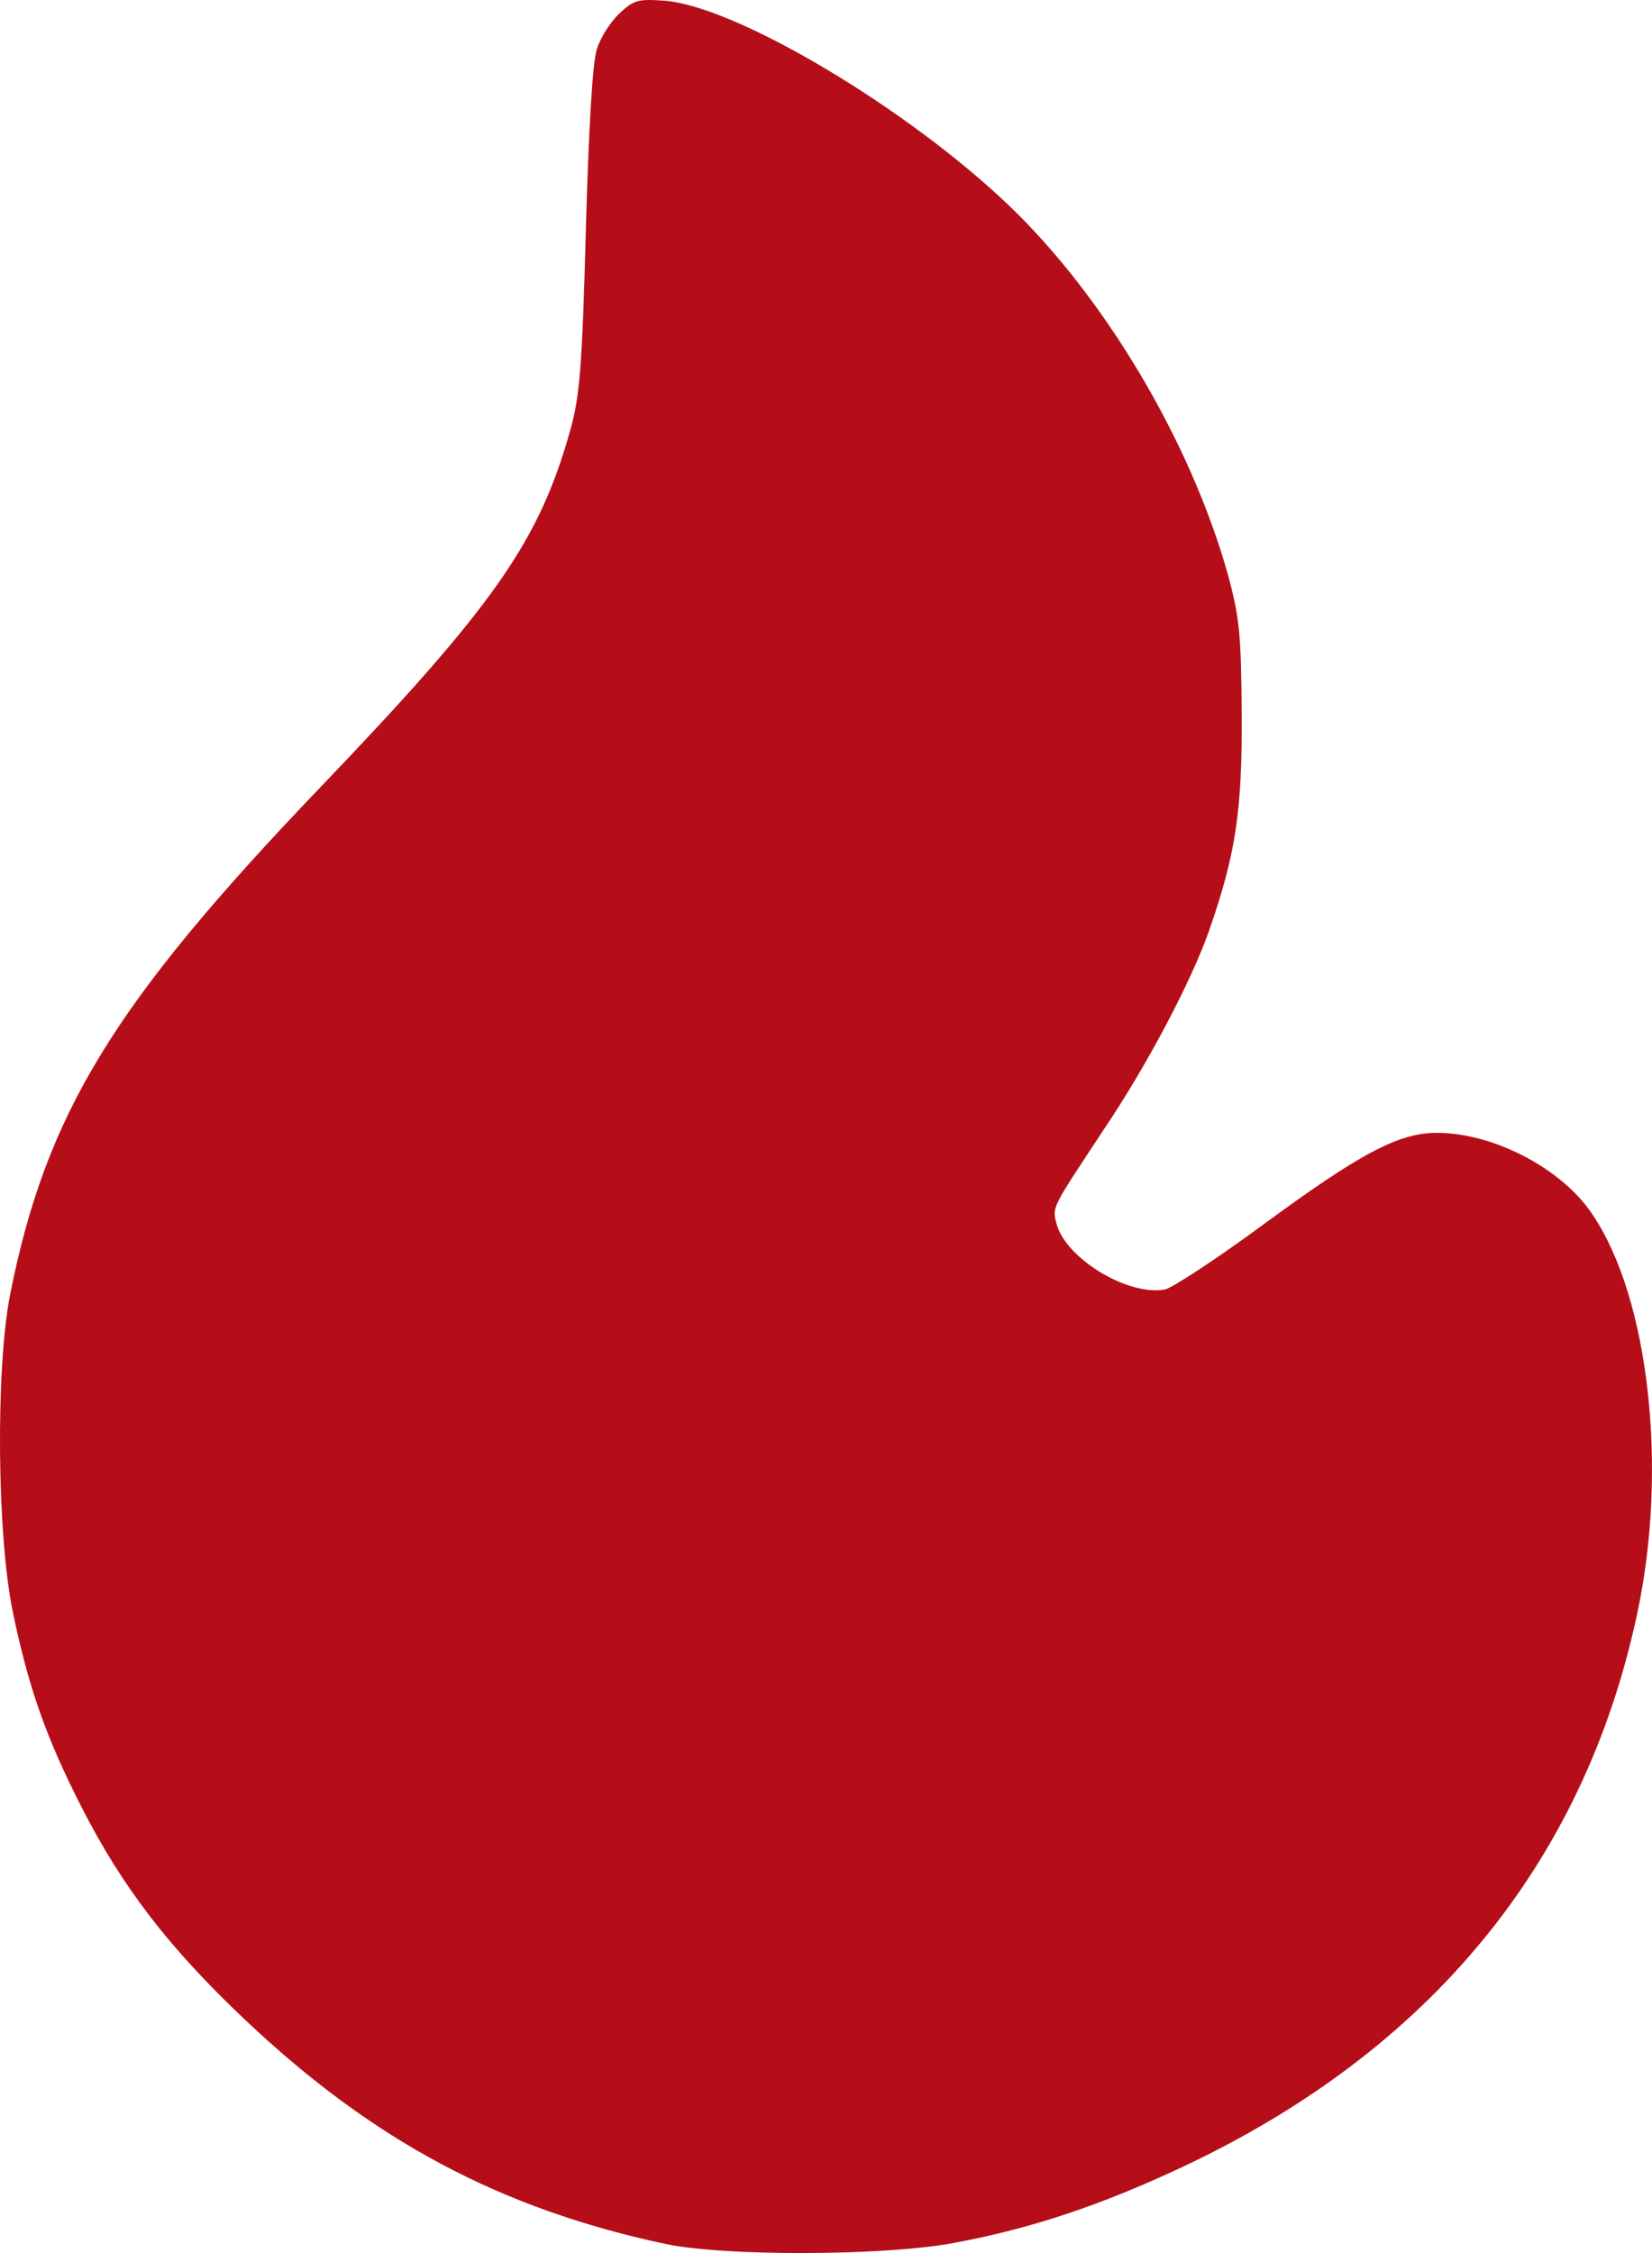 <?xml version="1.0" encoding="UTF-8"?> <svg xmlns="http://www.w3.org/2000/svg" width="11" height="15" viewBox="0 0 11 15" fill="none"><path d="M4.122 0.092C4.064 0.147 3.996 0.253 3.974 0.329C3.945 0.412 3.919 0.873 3.901 1.531C3.876 2.451 3.861 2.637 3.796 2.868C3.589 3.608 3.285 4.039 2.124 5.251C0.753 6.684 0.307 7.414 0.067 8.62C-0.03 9.119 -0.02 10.228 0.086 10.735C0.191 11.241 0.31 11.575 0.546 12.037C0.815 12.563 1.123 12.966 1.634 13.449C2.487 14.255 3.335 14.706 4.434 14.94C4.833 15.023 5.892 15.019 6.349 14.933C6.868 14.837 7.329 14.682 7.873 14.427C9.516 13.655 10.546 12.409 10.901 10.745C11.108 9.784 10.981 8.644 10.604 8.086C10.401 7.779 9.944 7.542 9.567 7.542C9.313 7.542 9.055 7.679 8.399 8.162C8.094 8.386 7.804 8.575 7.757 8.585C7.51 8.63 7.097 8.379 7.035 8.148C7.006 8.034 6.999 8.051 7.347 7.524C7.637 7.094 7.931 6.536 8.05 6.198C8.228 5.689 8.272 5.399 8.268 4.752C8.264 4.218 8.254 4.111 8.174 3.818C7.924 2.933 7.354 1.976 6.716 1.366C6.034 0.715 4.902 0.043 4.427 0.005C4.249 -0.008 4.22 -0.001 4.122 0.092Z" fill="#B50E18"></path></svg> 